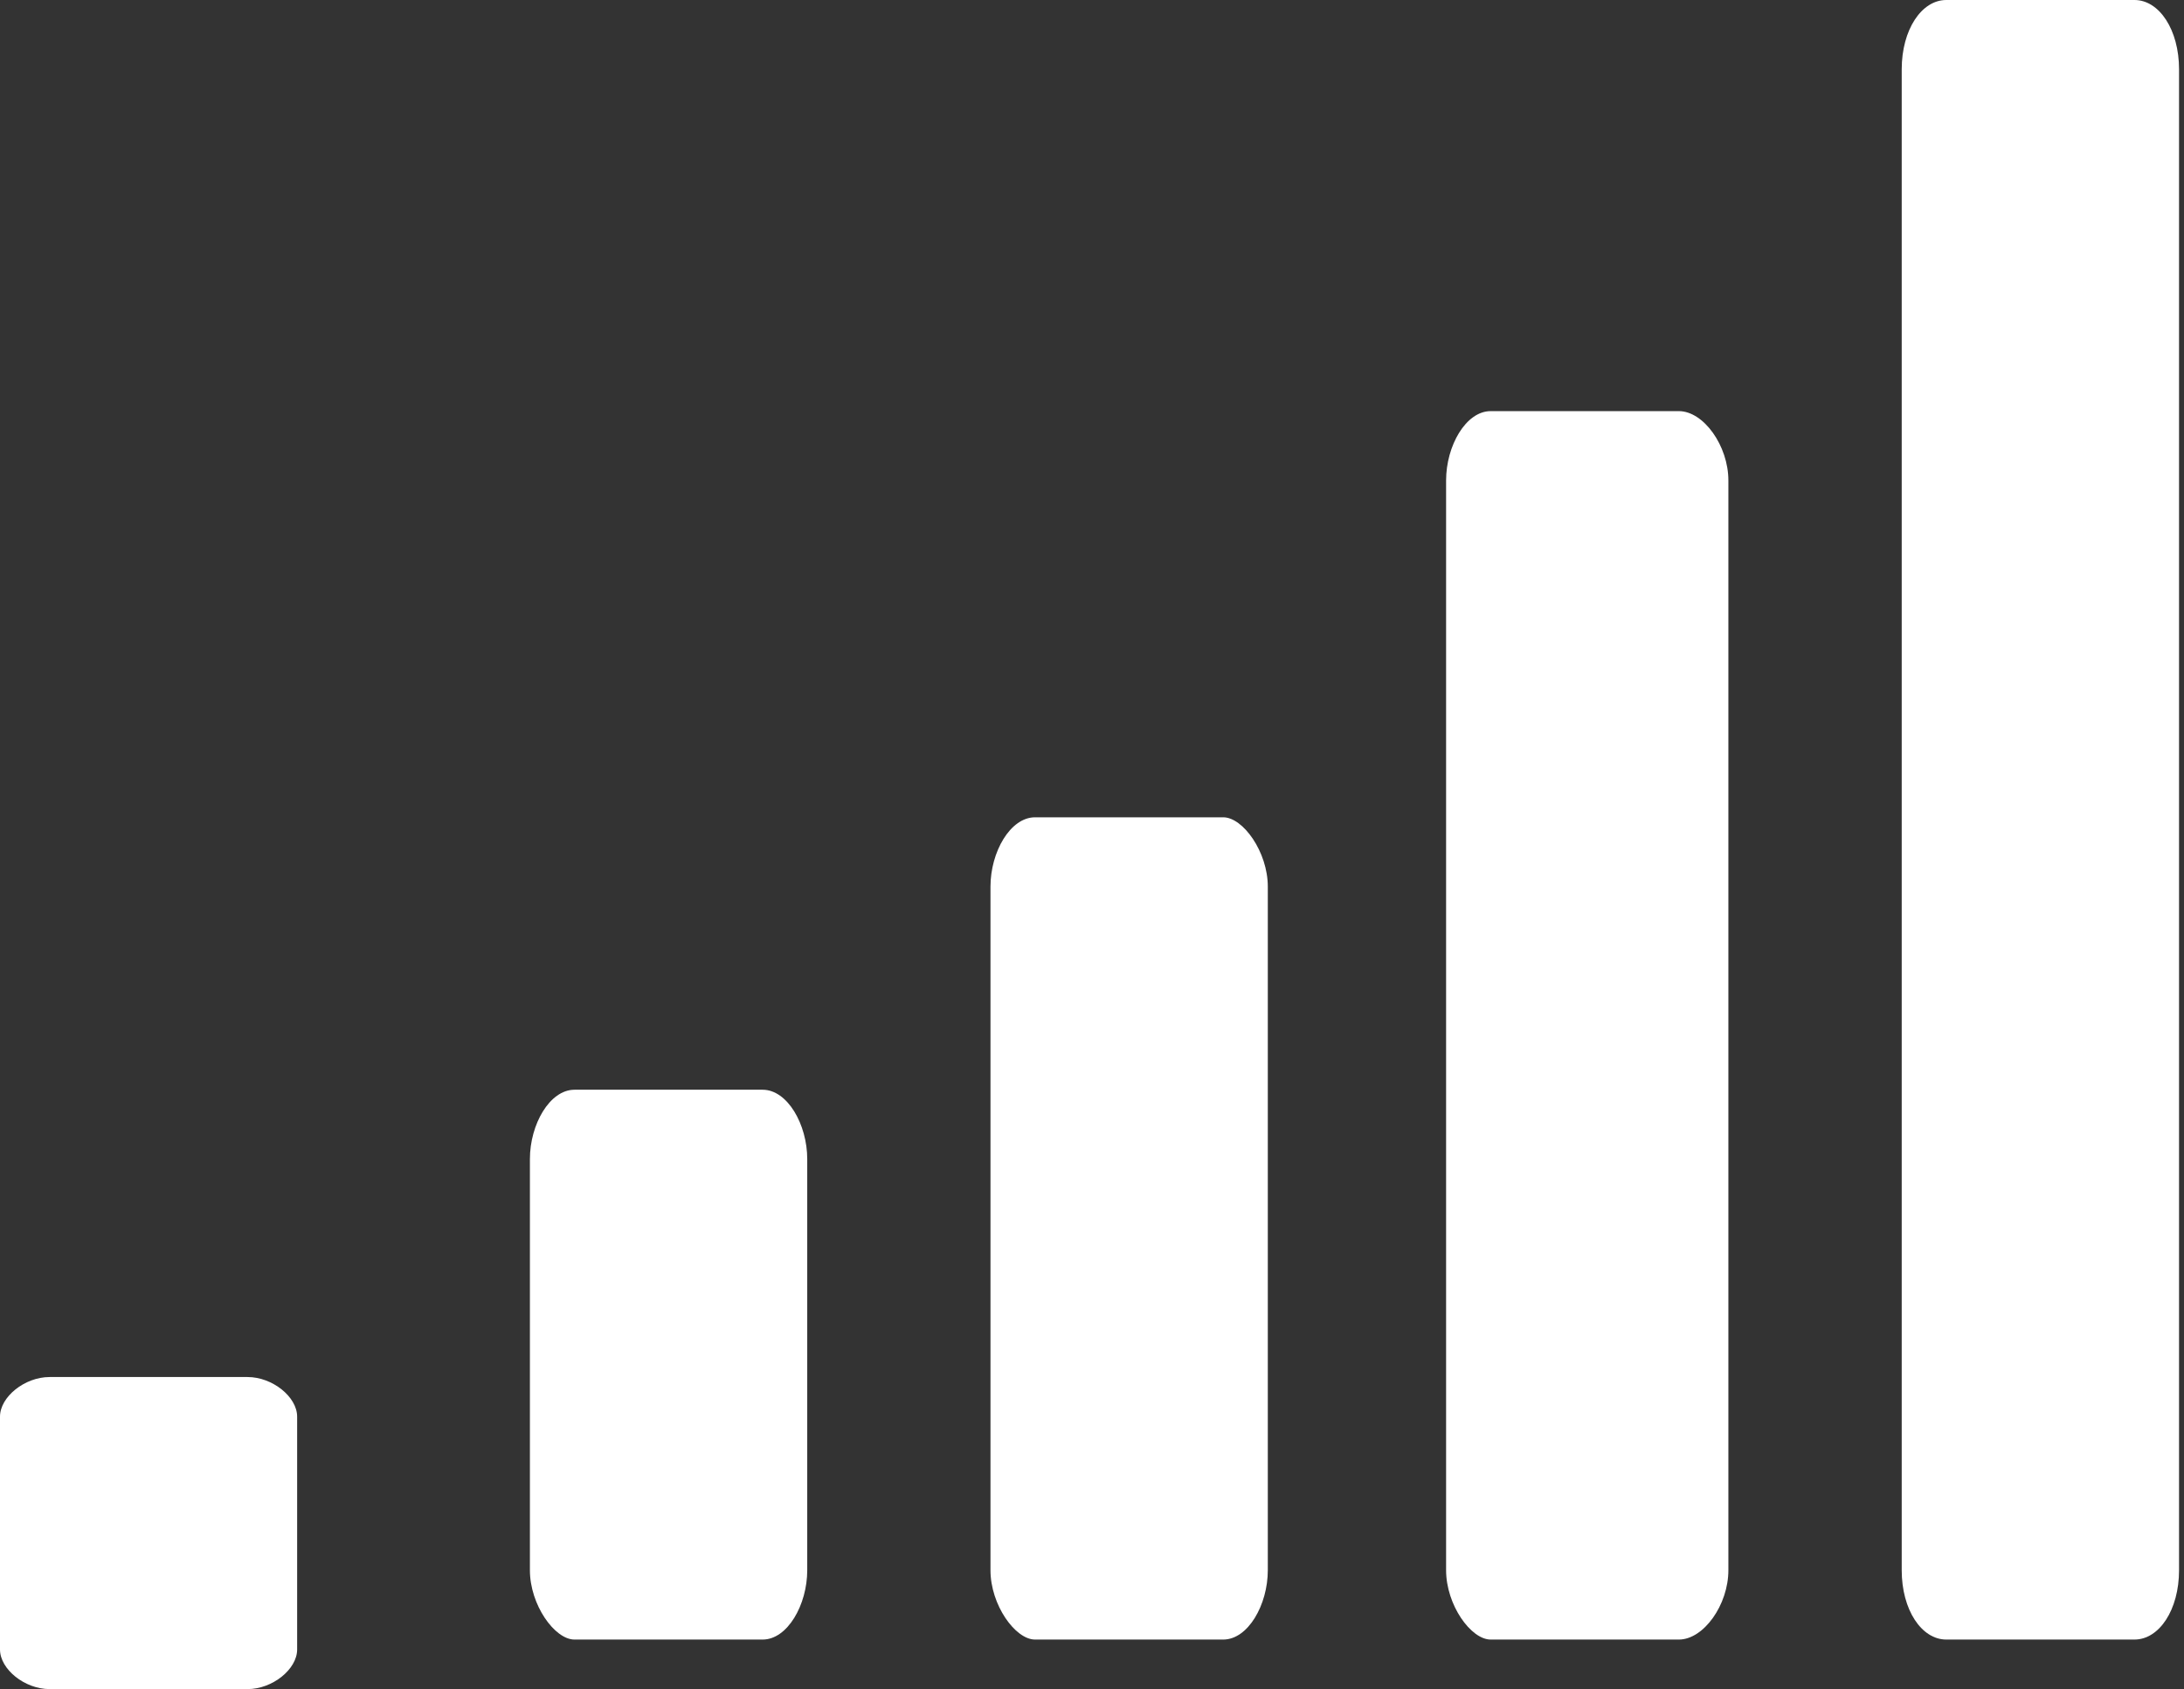 <svg version="1.1"
	 xmlns="http://www.w3.org/2000/svg" xmlns:xlink="http://www.w3.org/1999/xlink" xmlns:a="http://ns.adobe.com/AdobeSVGViewerExtensions/3.0/"
	 x="0px" y="0px" width="44.1px" height="34.1px" viewBox="0 0 44.1 34.1" style="enable-background:new 0 0 44.1 34.1;"
	 xml:space="preserve">
<rect x="0" y="0" width="44.1" height="34.1" fill="#333333" stroke="none"/>
<style type="text/css">
	.st0{fill:#FFFFFF;}
</style>
<defs>
</defs>
<path class="st0" d="M39.3,0c-0.5,0-0.9,0.6-0.9,1.4v30.3c0,0.8,0.4,1.4,0.9,1.4h3.8c0.5,0,0.9-0.6,0.9-1.4V1.4
	c0-0.8-0.4-1.4-0.9-1.4H39.3z"/>
<path class="st0" d="M30.1,8.3c-0.5,0-0.9,0.7-0.9,1.4v22c0,0.7,0.5,1.4,0.9,1.4h3.8c0.5,0,1-0.7,1-1.4v-22c0-0.7-0.5-1.4-1-1.4
	H30.1z"/>
<path class="st0" d="M20.9,16.5c-0.5,0-0.9,0.7-0.9,1.4v13.8c0,0.7,0.5,1.4,0.9,1.4h3.8c0.5,0,0.9-0.7,0.9-1.4V17.9
	c0-0.7-0.5-1.4-0.9-1.4H20.9z"/>
<path class="st0" d="M11.6,22c-0.5,0-0.9,0.7-0.9,1.4v8.3c0,0.7,0.5,1.4,0.9,1.4h3.8c0.5,0,0.9-0.7,0.9-1.4v-8.3
	c0-0.7-0.4-1.4-0.9-1.4H11.6z"/>
<path class="st0" d="M1,27.8c-0.5,0-1,0.4-1,0.8v4.7c0,0.4,0.5,0.8,1,0.8h4c0.5,0,1-0.4,1-0.8v-4.7c0-0.4-0.5-0.8-1-0.8H1z"/>
</svg>